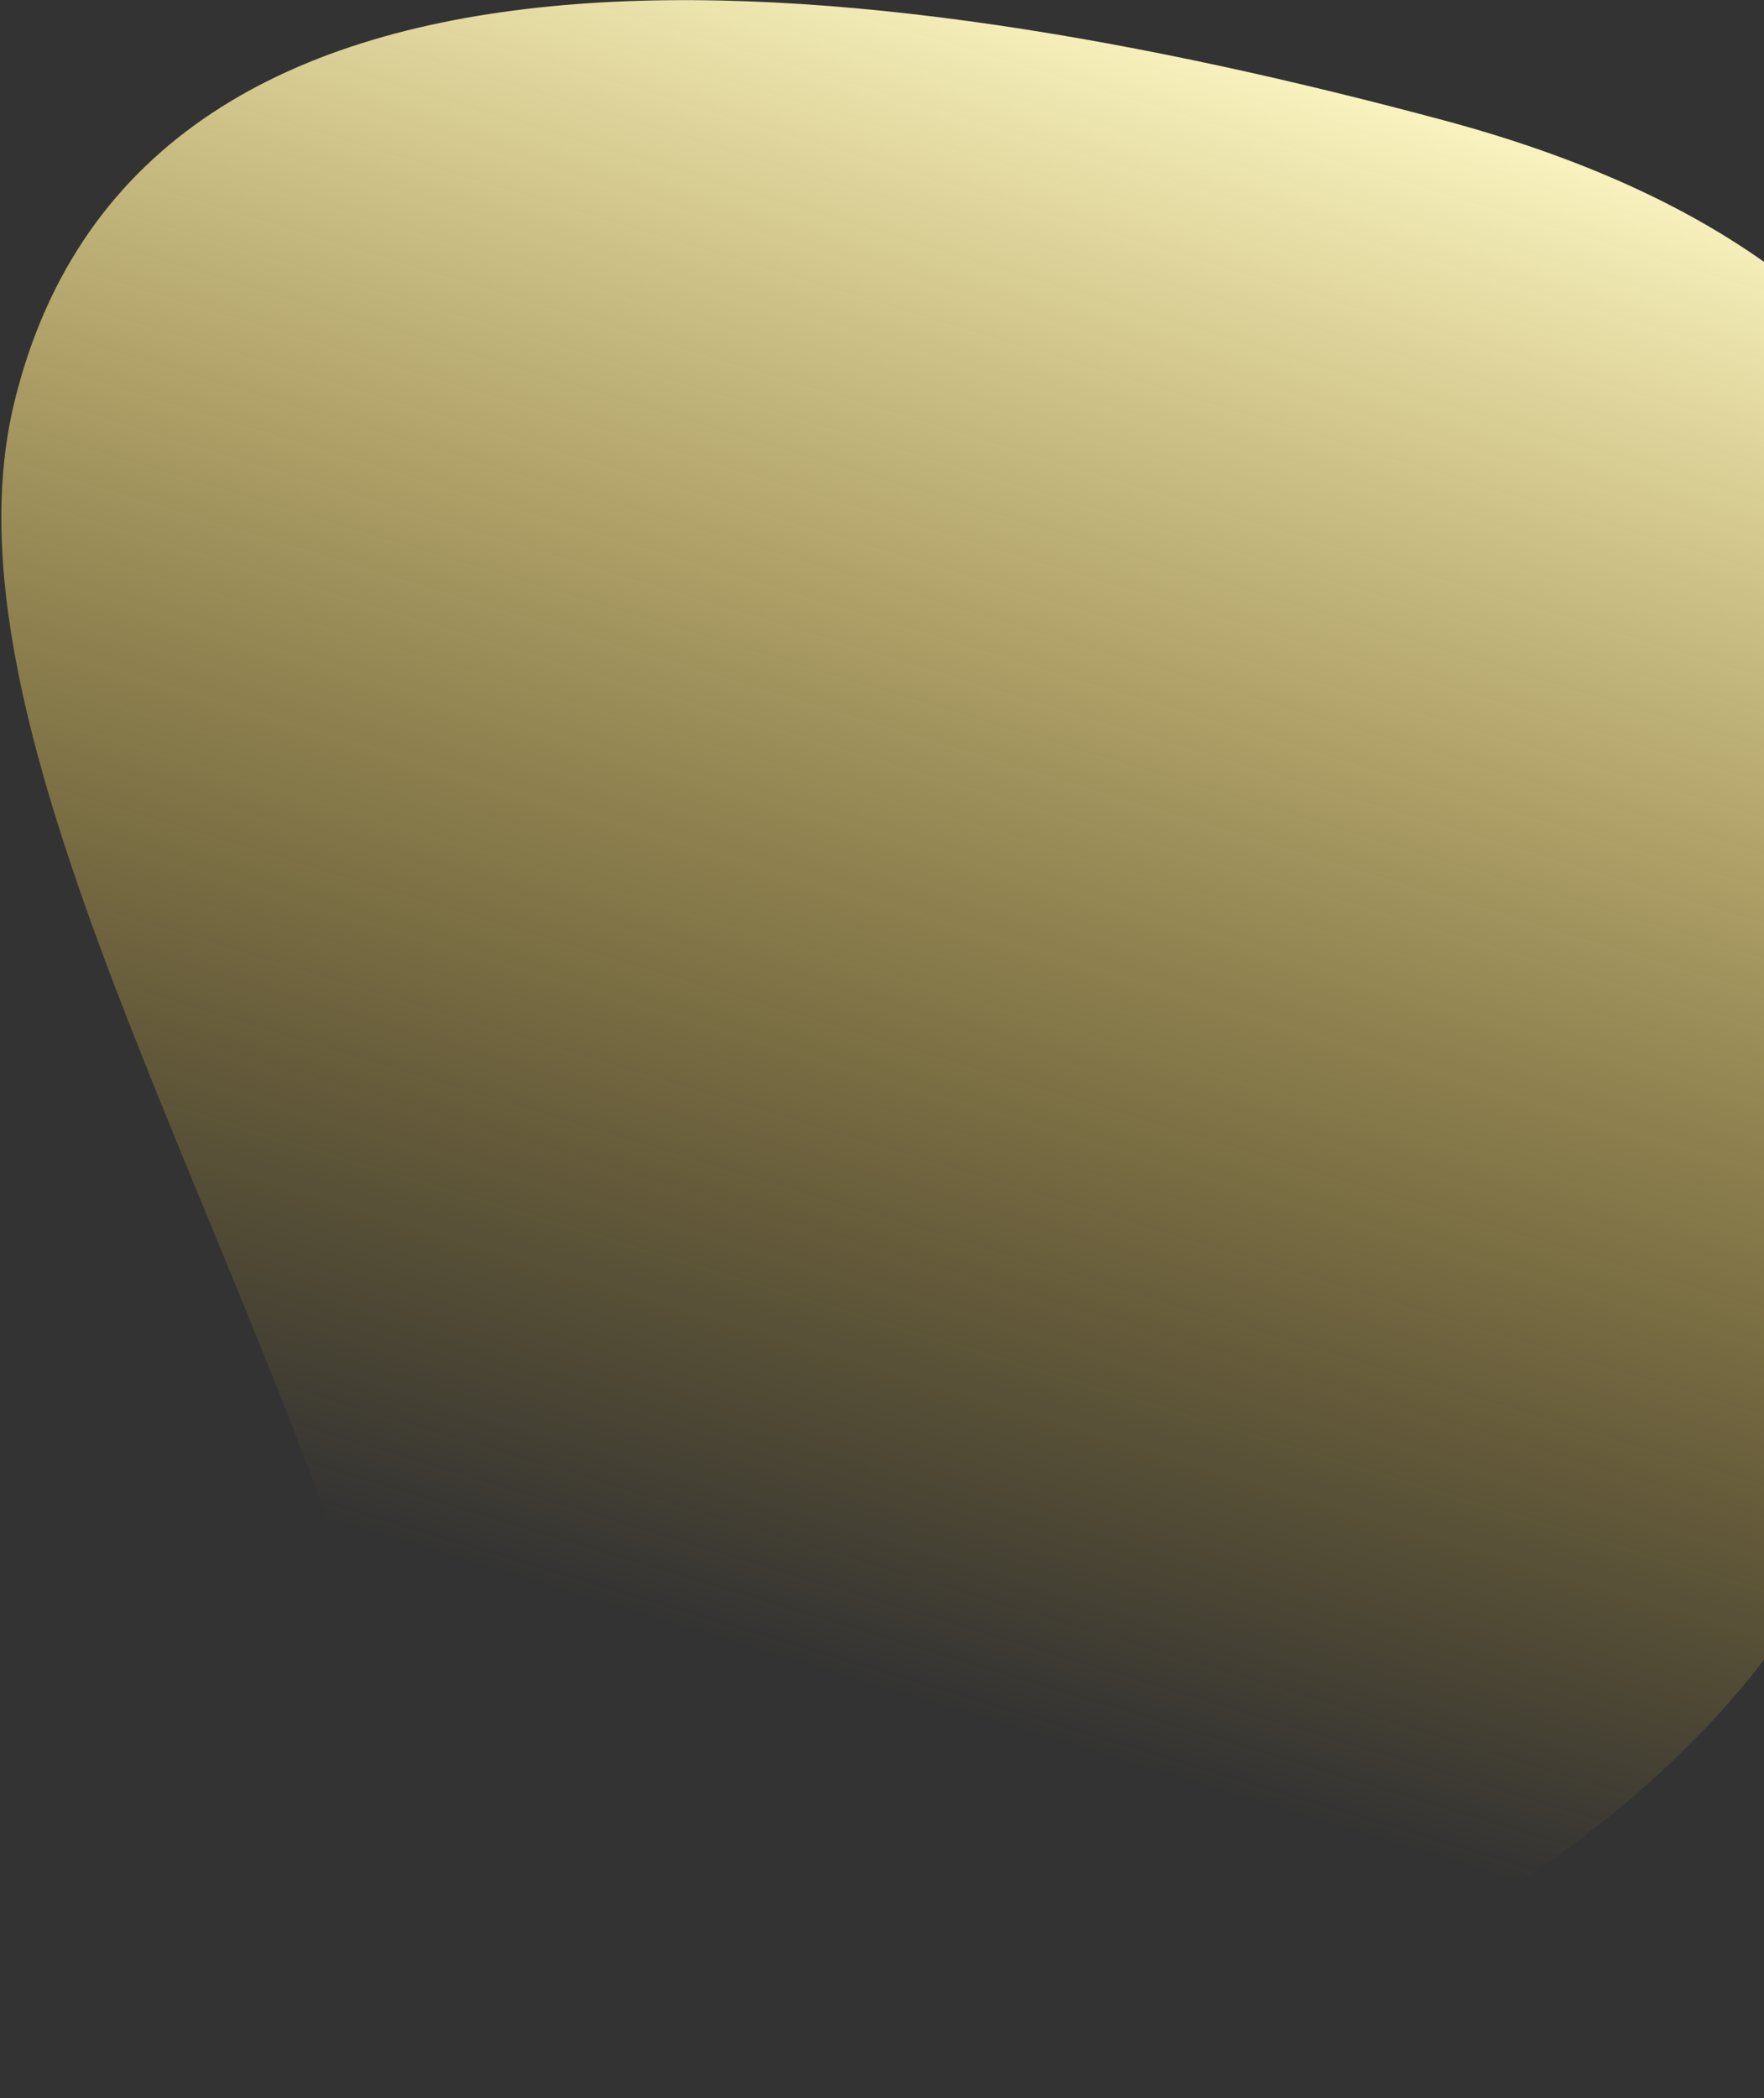 <svg width="1157" height="1376" viewBox="0 0 1157 1376" fill="none" xmlns="http://www.w3.org/2000/svg">
<rect x="0" y="0" width="1157" height="1376" fill="#333333" stroke="none"/>
<path d="M1210.41 996.746C1075.7 1327.04 368.583 1557.99 273.318 1181.28C186.18 836.449 -46.583 492.184 9.509 263.349C94.396 -83.116 571.288 -21.843 946.58 78.803C1297.95 173.038 1446.22 418.569 1210.41 996.746Z" fill="url(#paint0_linear_14113_179)"/>
<defs>
<linearGradient id="paint0_linear_14113_179" x1="941.458" y1="44.94" x2="614.735" y2="1119.41" gradientUnits="userSpaceOnUse">
<stop stop-color="#FEF9C7"/>
<stop offset="1" stop-color="#FFCC2B" stop-opacity="0"/>
</linearGradient>
</defs>
</svg>
